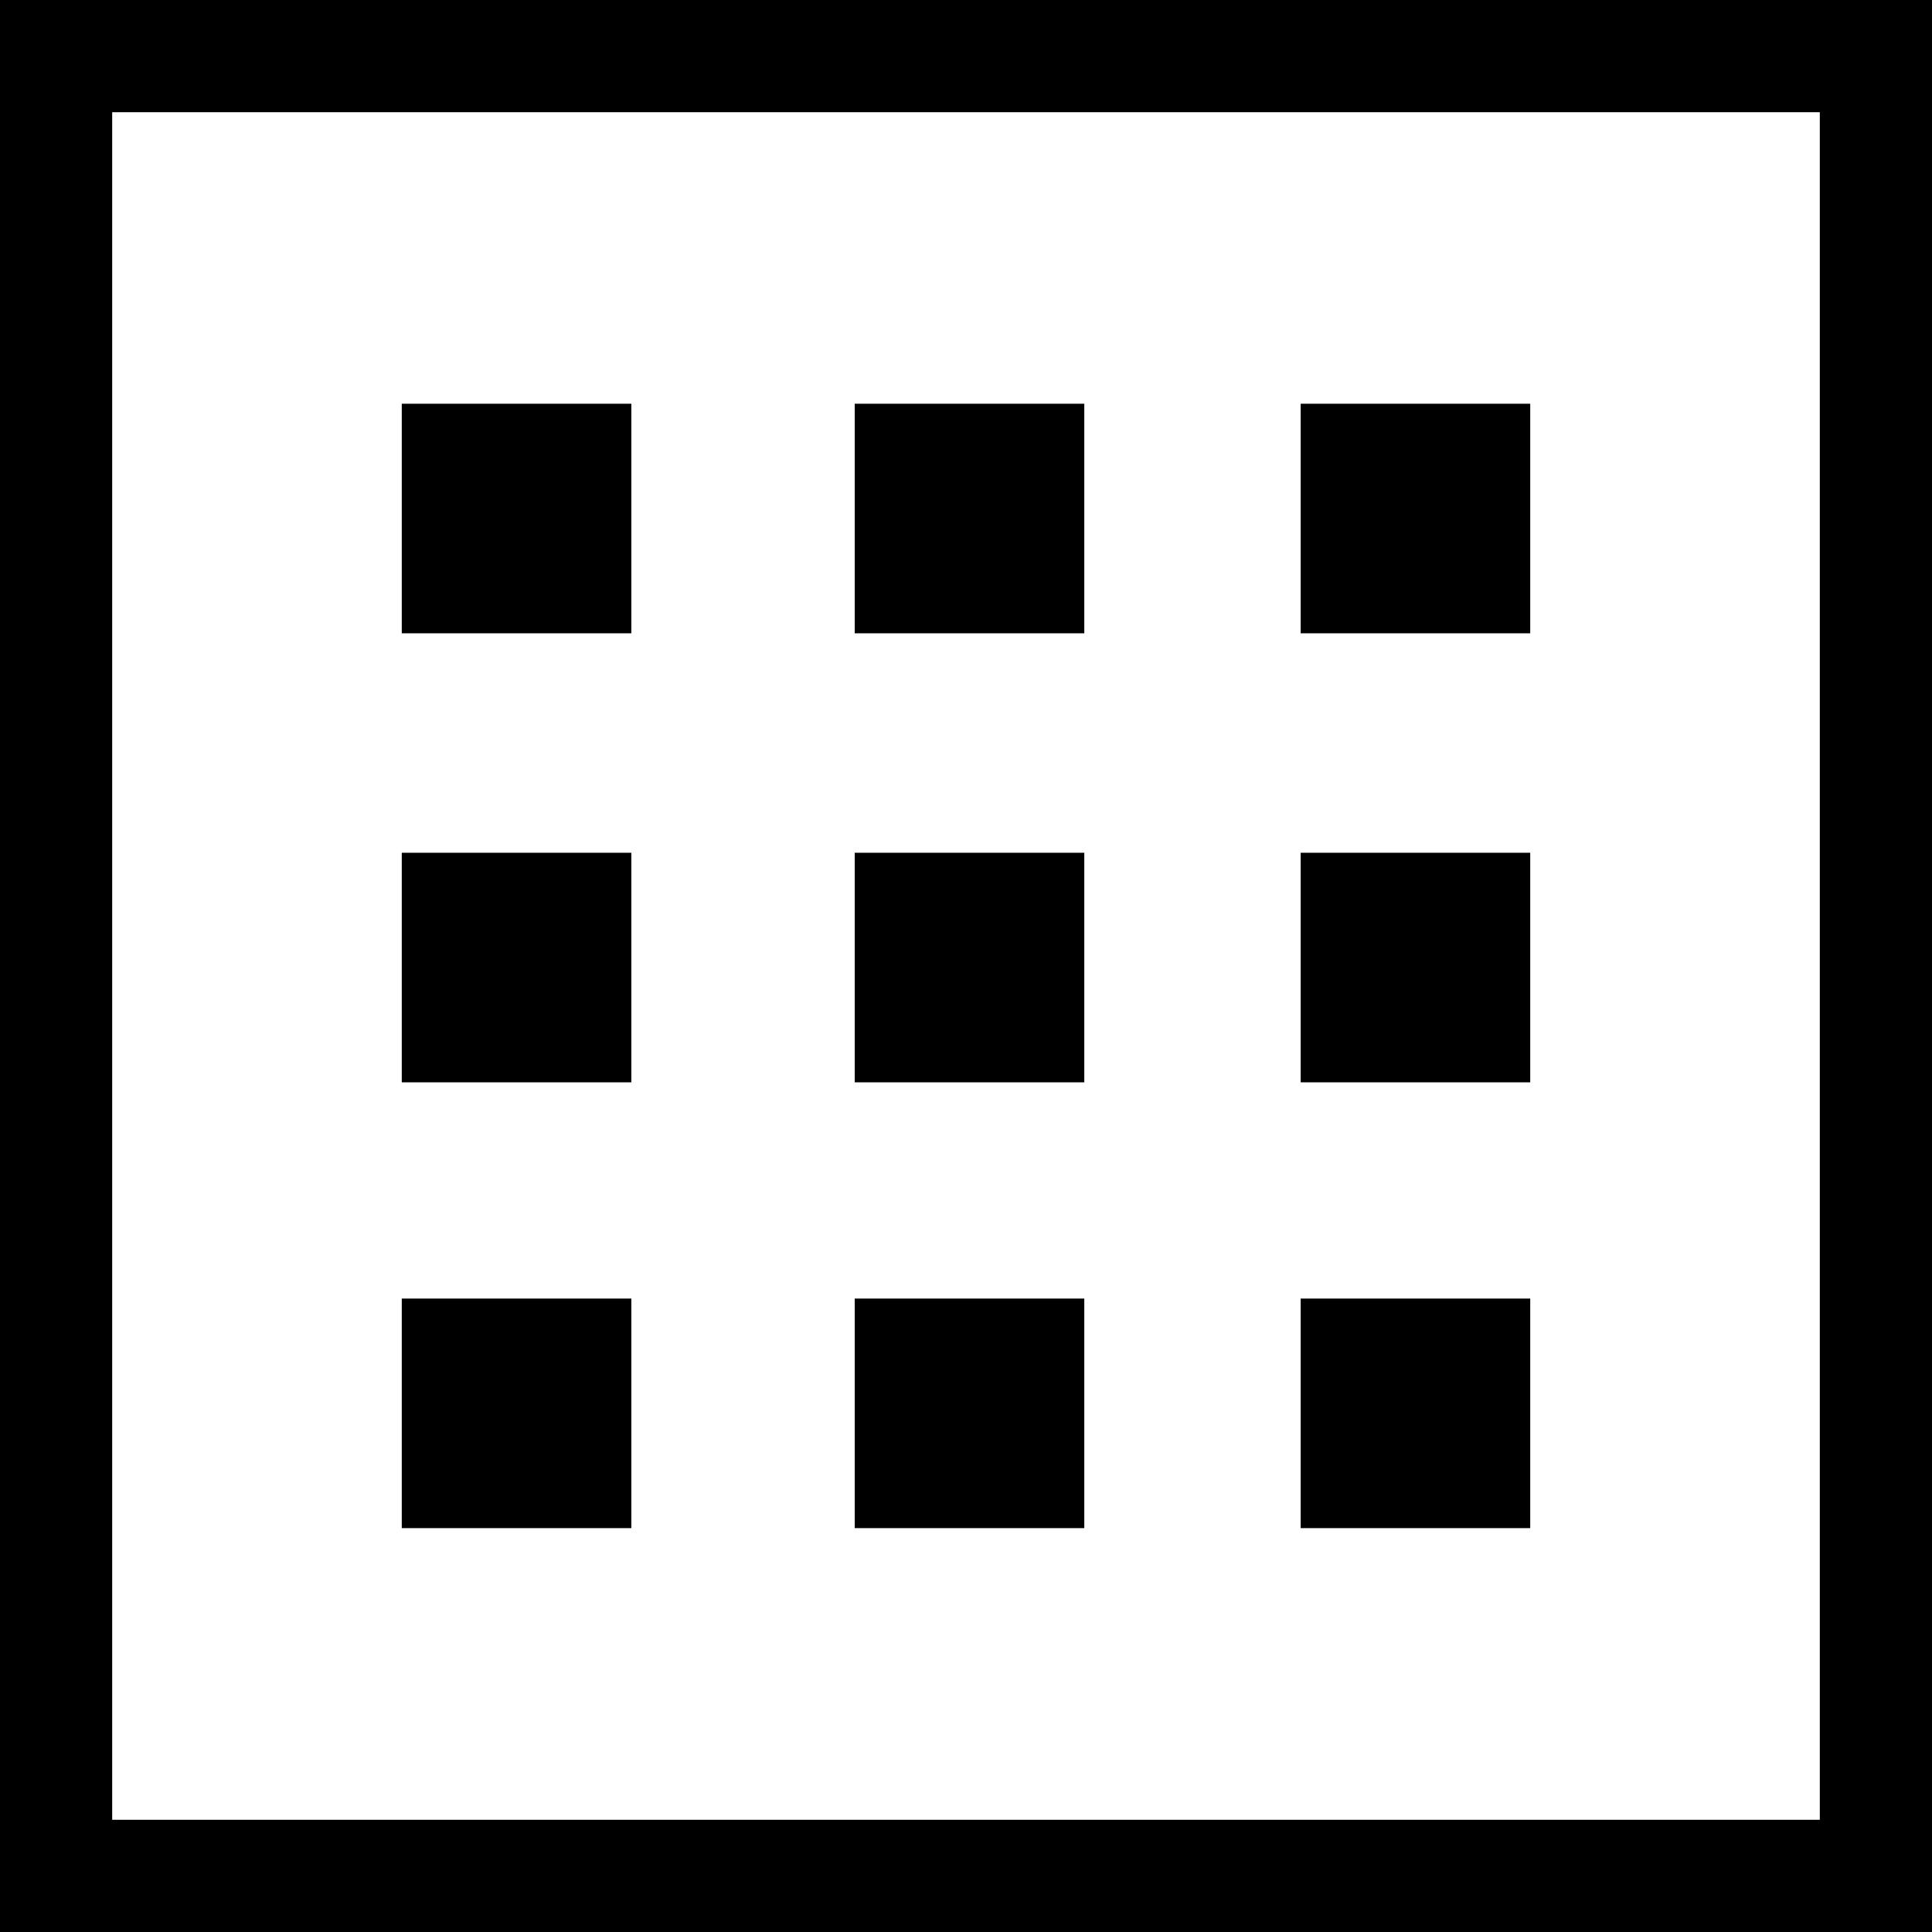 <?xml version="1.0" encoding="utf-8"?>
<!-- Generator: Adobe Illustrator 24.1.1, SVG Export Plug-In . SVG Version: 6.00 Build 0)  -->
<svg version="1.1" id="icon_all" xmlns="http://www.w3.org/2000/svg" xmlns:xlink="http://www.w3.org/1999/xlink" x="0px" y="0px"
	 viewBox="0 0 137.77 137.77" xml:space="preserve">
<path d="M137.77,137.77H0V0h137.77V137.77z M8,129.77h121.77V8H8V129.77z"/>
<g>
	<rect x="60.95" y="28.79" width="16.37" height="16.37"/>
	<rect x="92.75" y="28.79" width="16.37" height="16.37"/>
	<rect x="28.65" y="28.79" width="16.37" height="16.37"/>
	<rect x="60.95" y="60.81" width="16.37" height="16.37"/>
	<rect x="92.75" y="60.81" width="16.37" height="16.37"/>
	<rect x="28.65" y="60.81" width="16.37" height="16.37"/>
	<rect x="60.95" y="92.6" width="16.37" height="16.37"/>
	<rect x="92.75" y="92.6" width="16.37" height="16.37"/>
	<rect x="28.65" y="92.6" width="16.37" height="16.37"/>
</g>
</svg>

